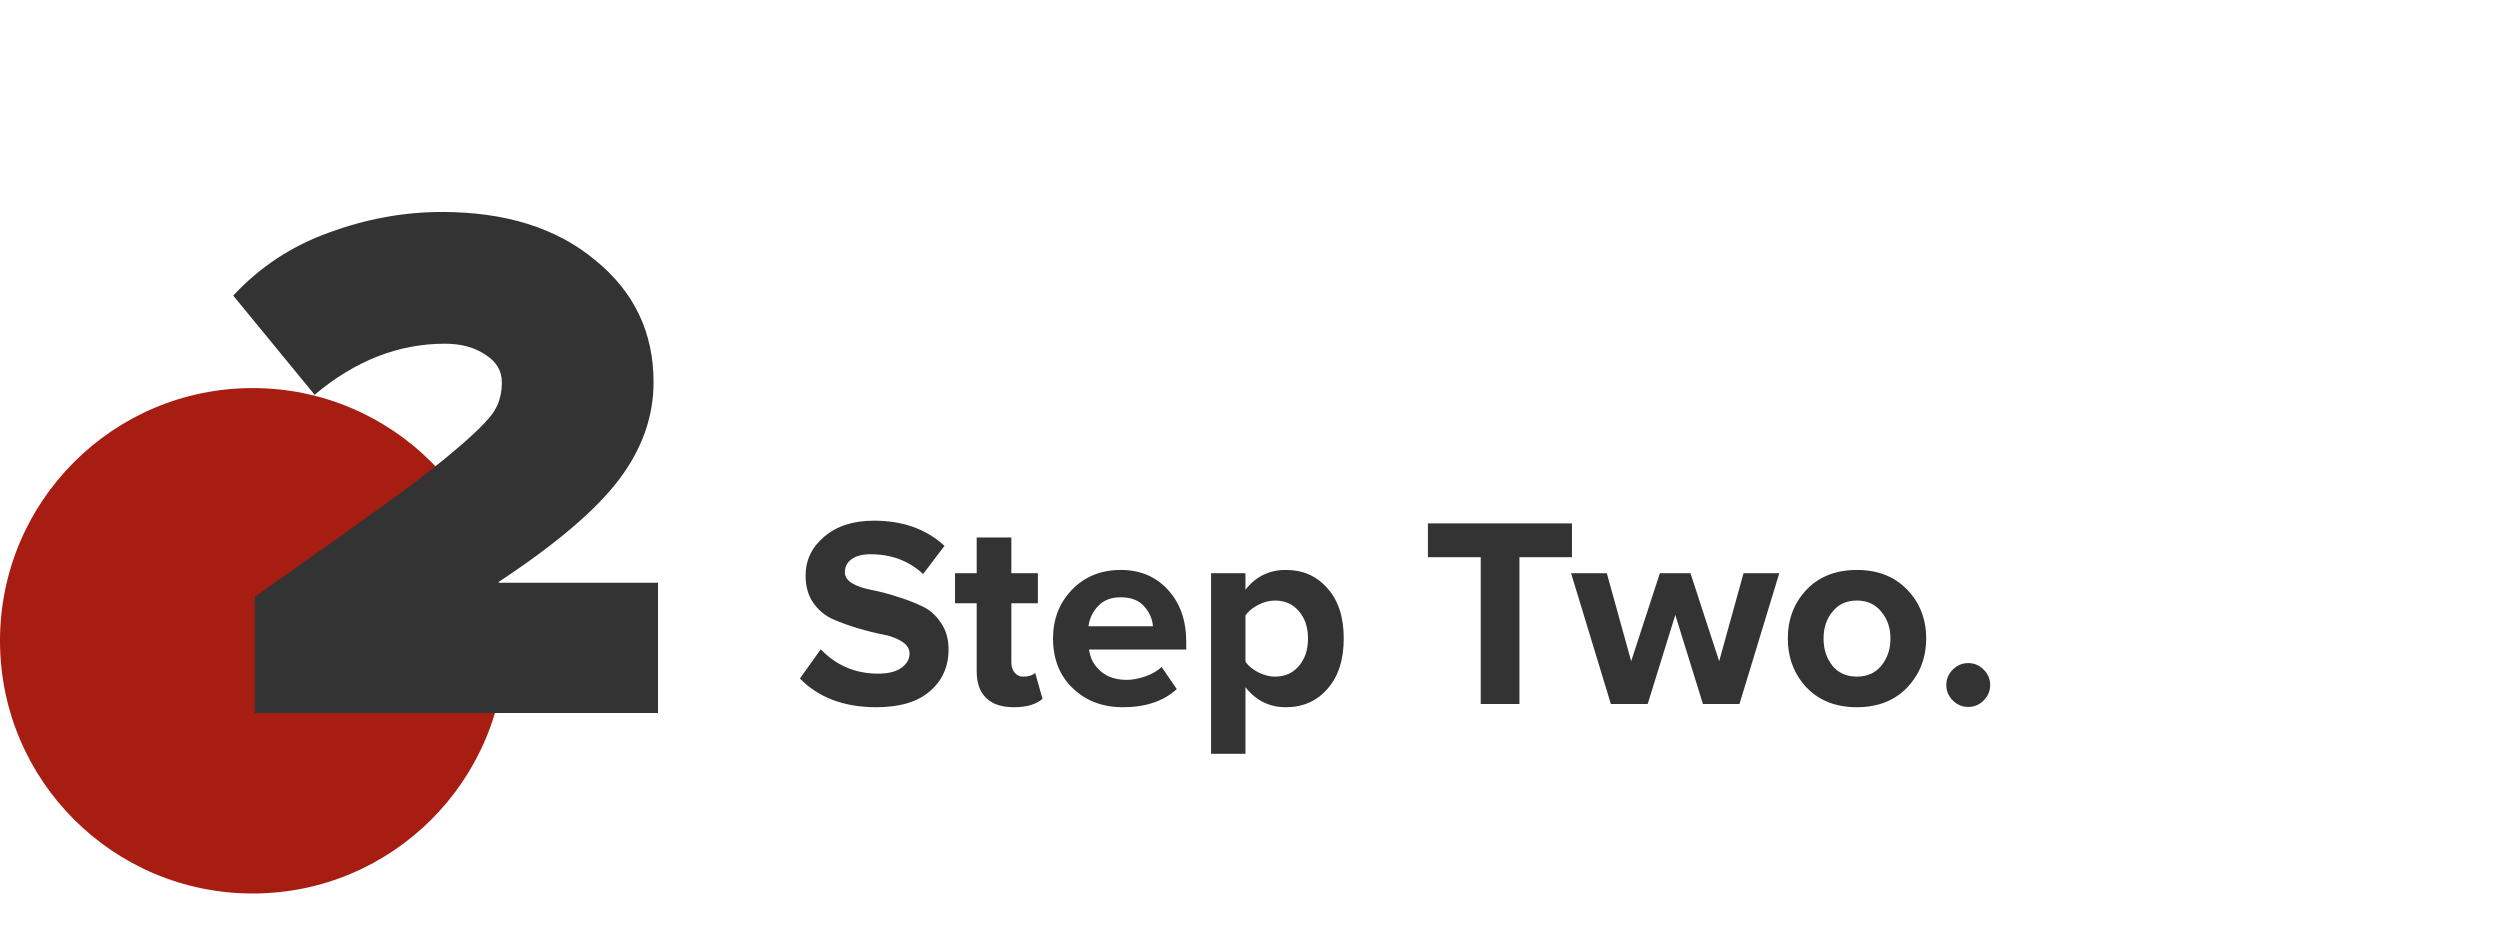 <svg width="277" height="104" viewBox="0 0 277 104" fill="none" xmlns="http://www.w3.org/2000/svg">
<circle cx="28" cy="71" r="28" fill="#a71d12"/>
<path d="M72.907 79H28.218V66.126C35.051 61.315 40.053 57.762 43.224 55.466C46.394 53.17 49.045 51.093 51.178 49.234C53.309 47.375 54.567 46.036 54.95 45.216C55.387 44.396 55.605 43.439 55.605 42.346C55.605 41.089 55.004 40.077 53.801 39.312C52.599 38.492 51.096 38.082 49.291 38.082C44.153 38.082 39.342 39.968 34.859 43.74L25.84 32.752C28.791 29.581 32.318 27.258 36.417 25.782C40.572 24.251 44.754 23.486 48.964 23.486C56.016 23.486 61.673 25.263 65.938 28.816C70.256 32.315 72.415 36.825 72.415 42.346C72.415 46.173 71.131 49.781 68.561 53.17C65.992 56.559 61.51 60.359 55.114 64.568H72.907V79Z" fill="#333333"/>
<path d="M97.09 78.36C93.53 78.36 90.71 77.3 88.63 75.18L90.94 71.94C92.66 73.74 94.78 74.64 97.3 74.64C98.4 74.64 99.25 74.43 99.85 74.01C100.47 73.57 100.78 73.04 100.78 72.42C100.78 71.88 100.49 71.43 99.91 71.07C99.35 70.71 98.64 70.45 97.78 70.29C96.94 70.13 96.02 69.9 95.02 69.6C94.02 69.3 93.09 68.96 92.23 68.58C91.39 68.2 90.68 67.6 90.1 66.78C89.54 65.96 89.26 64.96 89.26 63.78C89.26 62.06 89.95 60.62 91.33 59.46C92.71 58.28 94.55 57.69 96.85 57.69C100.03 57.69 102.63 58.62 104.65 60.48L102.28 63.6C100.7 62.14 98.76 61.41 96.46 61.41C95.56 61.41 94.86 61.59 94.36 61.95C93.86 62.31 93.61 62.8 93.61 63.42C93.61 63.9 93.89 64.31 94.45 64.65C95.03 64.97 95.74 65.21 96.58 65.37C97.44 65.53 98.36 65.77 99.34 66.09C100.34 66.39 101.26 66.74 102.1 67.14C102.96 67.52 103.67 68.13 104.23 68.97C104.81 69.79 105.1 70.78 105.1 71.94C105.1 73.86 104.41 75.41 103.03 76.59C101.67 77.77 99.69 78.36 97.09 78.36ZM112.328 78.36C110.988 78.36 109.968 78.02 109.268 77.34C108.568 76.66 108.218 75.68 108.218 74.4V66.84H105.818V63.51H108.218V59.55H112.058V63.51H114.998V66.84H112.058V73.38C112.058 73.84 112.178 74.22 112.418 74.52C112.658 74.82 112.978 74.97 113.378 74.97C113.978 74.97 114.418 74.83 114.698 74.55L115.508 77.43C114.808 78.05 113.748 78.36 112.328 78.36ZM124.415 78.36C122.175 78.36 120.325 77.66 118.865 76.26C117.405 74.86 116.675 73.02 116.675 70.74C116.675 68.6 117.375 66.8 118.775 65.34C120.195 63.88 121.995 63.15 124.175 63.15C126.335 63.15 128.085 63.89 129.425 65.37C130.765 66.83 131.435 68.75 131.435 71.13V71.97H120.665C120.785 72.93 121.215 73.73 121.955 74.37C122.695 75.01 123.655 75.33 124.835 75.33C125.475 75.33 126.165 75.2 126.905 74.94C127.665 74.68 128.265 74.33 128.705 73.89L130.385 76.35C128.925 77.69 126.935 78.36 124.415 78.36ZM127.745 69.39C127.685 68.57 127.355 67.83 126.755 67.17C126.175 66.51 125.315 66.18 124.175 66.18C123.095 66.18 122.255 66.51 121.655 67.17C121.055 67.81 120.705 68.55 120.605 69.39H127.745ZM142.467 78.36C140.647 78.36 139.157 77.62 137.997 76.14V83.52H134.187V63.51H137.997V65.34C139.137 63.88 140.627 63.15 142.467 63.15C144.367 63.15 145.907 63.83 147.087 65.19C148.287 66.53 148.887 68.38 148.887 70.74C148.887 73.1 148.287 74.96 147.087 76.32C145.907 77.68 144.367 78.36 142.467 78.36ZM141.267 74.97C142.367 74.97 143.247 74.58 143.907 73.8C144.587 73.02 144.927 72 144.927 70.74C144.927 69.5 144.587 68.49 143.907 67.71C143.247 66.93 142.367 66.54 141.267 66.54C140.647 66.54 140.027 66.7 139.407 67.02C138.787 67.34 138.317 67.73 137.997 68.19V73.32C138.317 73.78 138.787 74.17 139.407 74.49C140.047 74.81 140.667 74.97 141.267 74.97ZM168.353 78H164.063V61.74H158.213V57.99H174.173V61.74H168.353V78ZM192.734 78H188.684L185.624 68.13L182.564 78H178.484L174.074 63.51H178.034L180.734 73.26L183.914 63.51H187.304L190.484 73.26L193.184 63.51H197.144L192.734 78ZM211.321 76.17C209.921 77.63 208.061 78.36 205.741 78.36C203.421 78.36 201.561 77.63 200.161 76.17C198.781 74.69 198.091 72.88 198.091 70.74C198.091 68.6 198.781 66.8 200.161 65.34C201.561 63.88 203.421 63.15 205.741 63.15C208.061 63.15 209.921 63.88 211.321 65.34C212.721 66.8 213.421 68.6 213.421 70.74C213.421 72.88 212.721 74.69 211.321 76.17ZM203.041 73.77C203.701 74.57 204.601 74.97 205.741 74.97C206.881 74.97 207.781 74.57 208.441 73.77C209.121 72.95 209.461 71.94 209.461 70.74C209.461 69.56 209.121 68.57 208.441 67.77C207.781 66.95 206.881 66.54 205.741 66.54C204.601 66.54 203.701 66.95 203.041 67.77C202.381 68.57 202.051 69.56 202.051 70.74C202.051 71.94 202.381 72.95 203.041 73.77ZM219.79 77.61C219.31 78.09 218.74 78.33 218.08 78.33C217.42 78.33 216.85 78.09 216.37 77.61C215.89 77.13 215.65 76.56 215.65 75.9C215.65 75.24 215.89 74.67 216.37 74.19C216.85 73.71 217.42 73.47 218.08 73.47C218.74 73.47 219.31 73.71 219.79 74.19C220.27 74.67 220.51 75.24 220.51 75.9C220.51 76.56 220.27 77.13 219.79 77.61Z" fill="#333333"/>
</svg>
